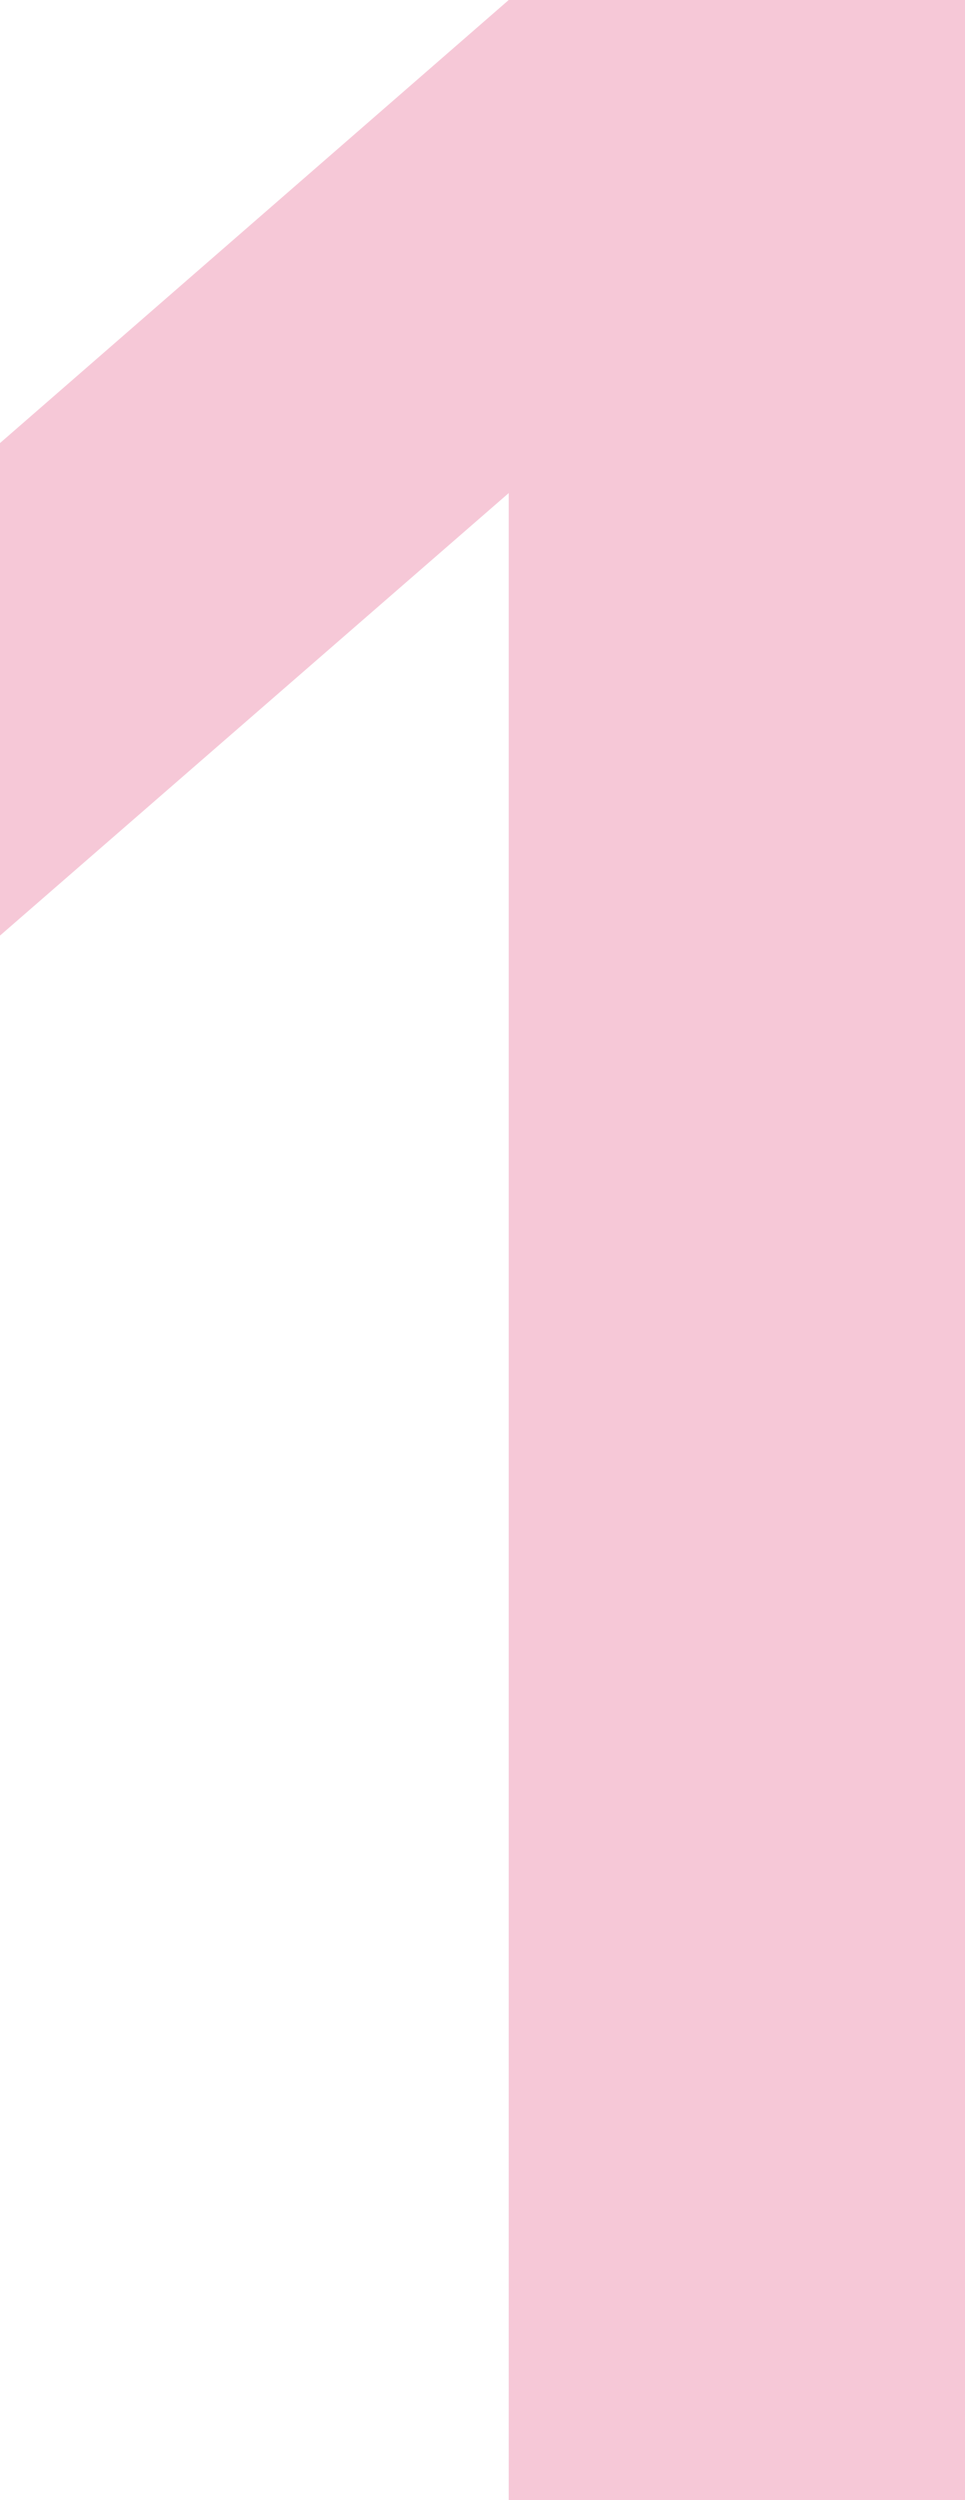 <?xml version="1.0" encoding="UTF-8"?>
<svg id="_レイヤー_2" data-name="レイヤー 2" xmlns="http://www.w3.org/2000/svg" viewBox="0 0 34.96 90.51">
  <defs>
    <style>
      .cls-1 {
        fill: #f6c8d7;
        stroke-width: 0px;
      }
    </style>
  </defs>
  <g id="content">
    <path class="cls-1" d="M34.96,90.51h-16.53V17.85L0,33.87v-17.83L18.43,0h16.53v90.51Z"/>
  </g>
</svg>